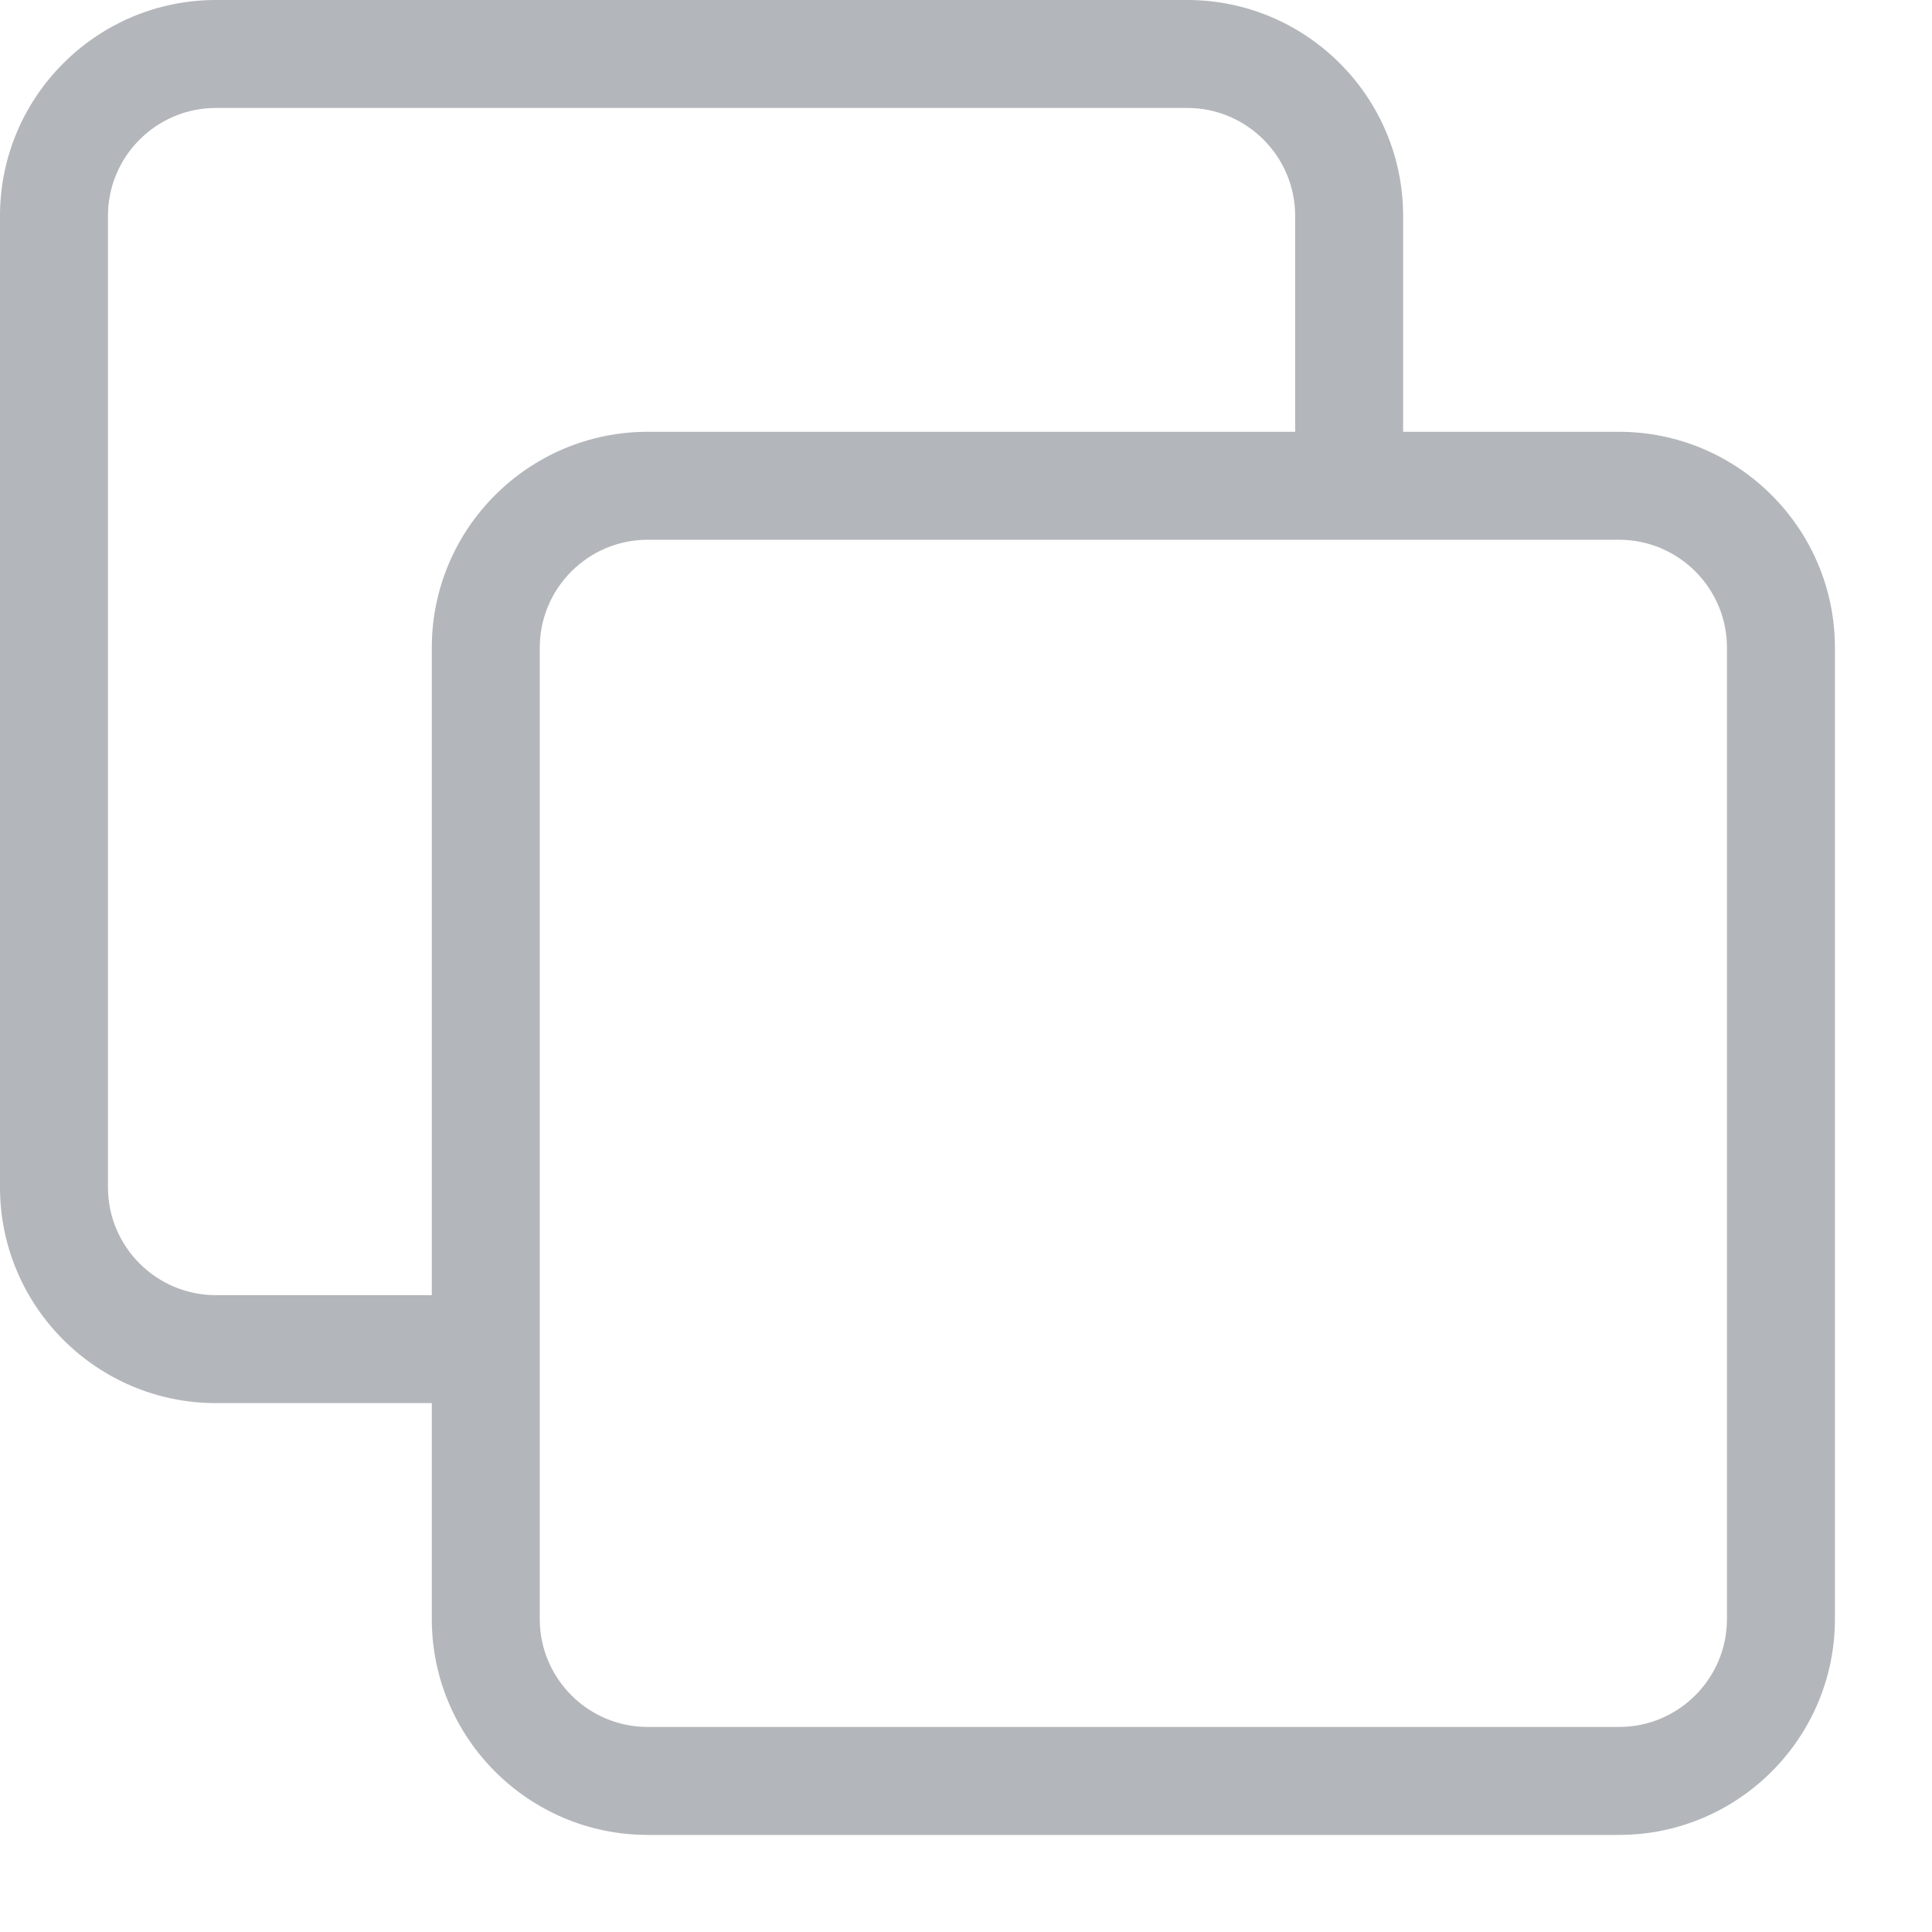 <?xml version="1.0" encoding="utf-8"?>
<svg xmlns="http://www.w3.org/2000/svg" fill="none" height="100%" overflow="visible" preserveAspectRatio="none" style="display: block;" viewBox="0 0 8 8" width="100%">
<path clip-rule="evenodd" d="M5.81 1.788H6.704C7.196 1.788 7.598 2.188 7.598 2.682V6.704C7.598 7.198 7.196 7.598 6.704 7.598H2.682C2.19 7.598 1.788 7.198 1.788 6.704V5.81H0.894C0.402 5.81 0 5.41 0 4.916V0.894C0 0.4 0.402 0 0.894 0H4.916C5.408 0 5.81 0.4 5.81 0.894V1.788ZM4.916 0.447H0.894C0.648 0.447 0.447 0.647 0.447 0.894V4.916C0.447 5.163 0.648 5.363 0.894 5.363H1.788V2.682C1.788 2.188 2.19 1.788 2.682 1.788H5.363V0.894C5.363 0.647 5.162 0.447 4.916 0.447ZM2.682 2.235H6.704C6.95 2.235 7.151 2.435 7.151 2.682V6.704C7.151 6.951 6.95 7.151 6.704 7.151H2.682C2.436 7.151 2.235 6.951 2.235 6.704V2.682C2.235 2.435 2.436 2.235 2.682 2.235Z" fill="#B3B6BA" fill-rule="evenodd" id="Vector"/>
</svg>